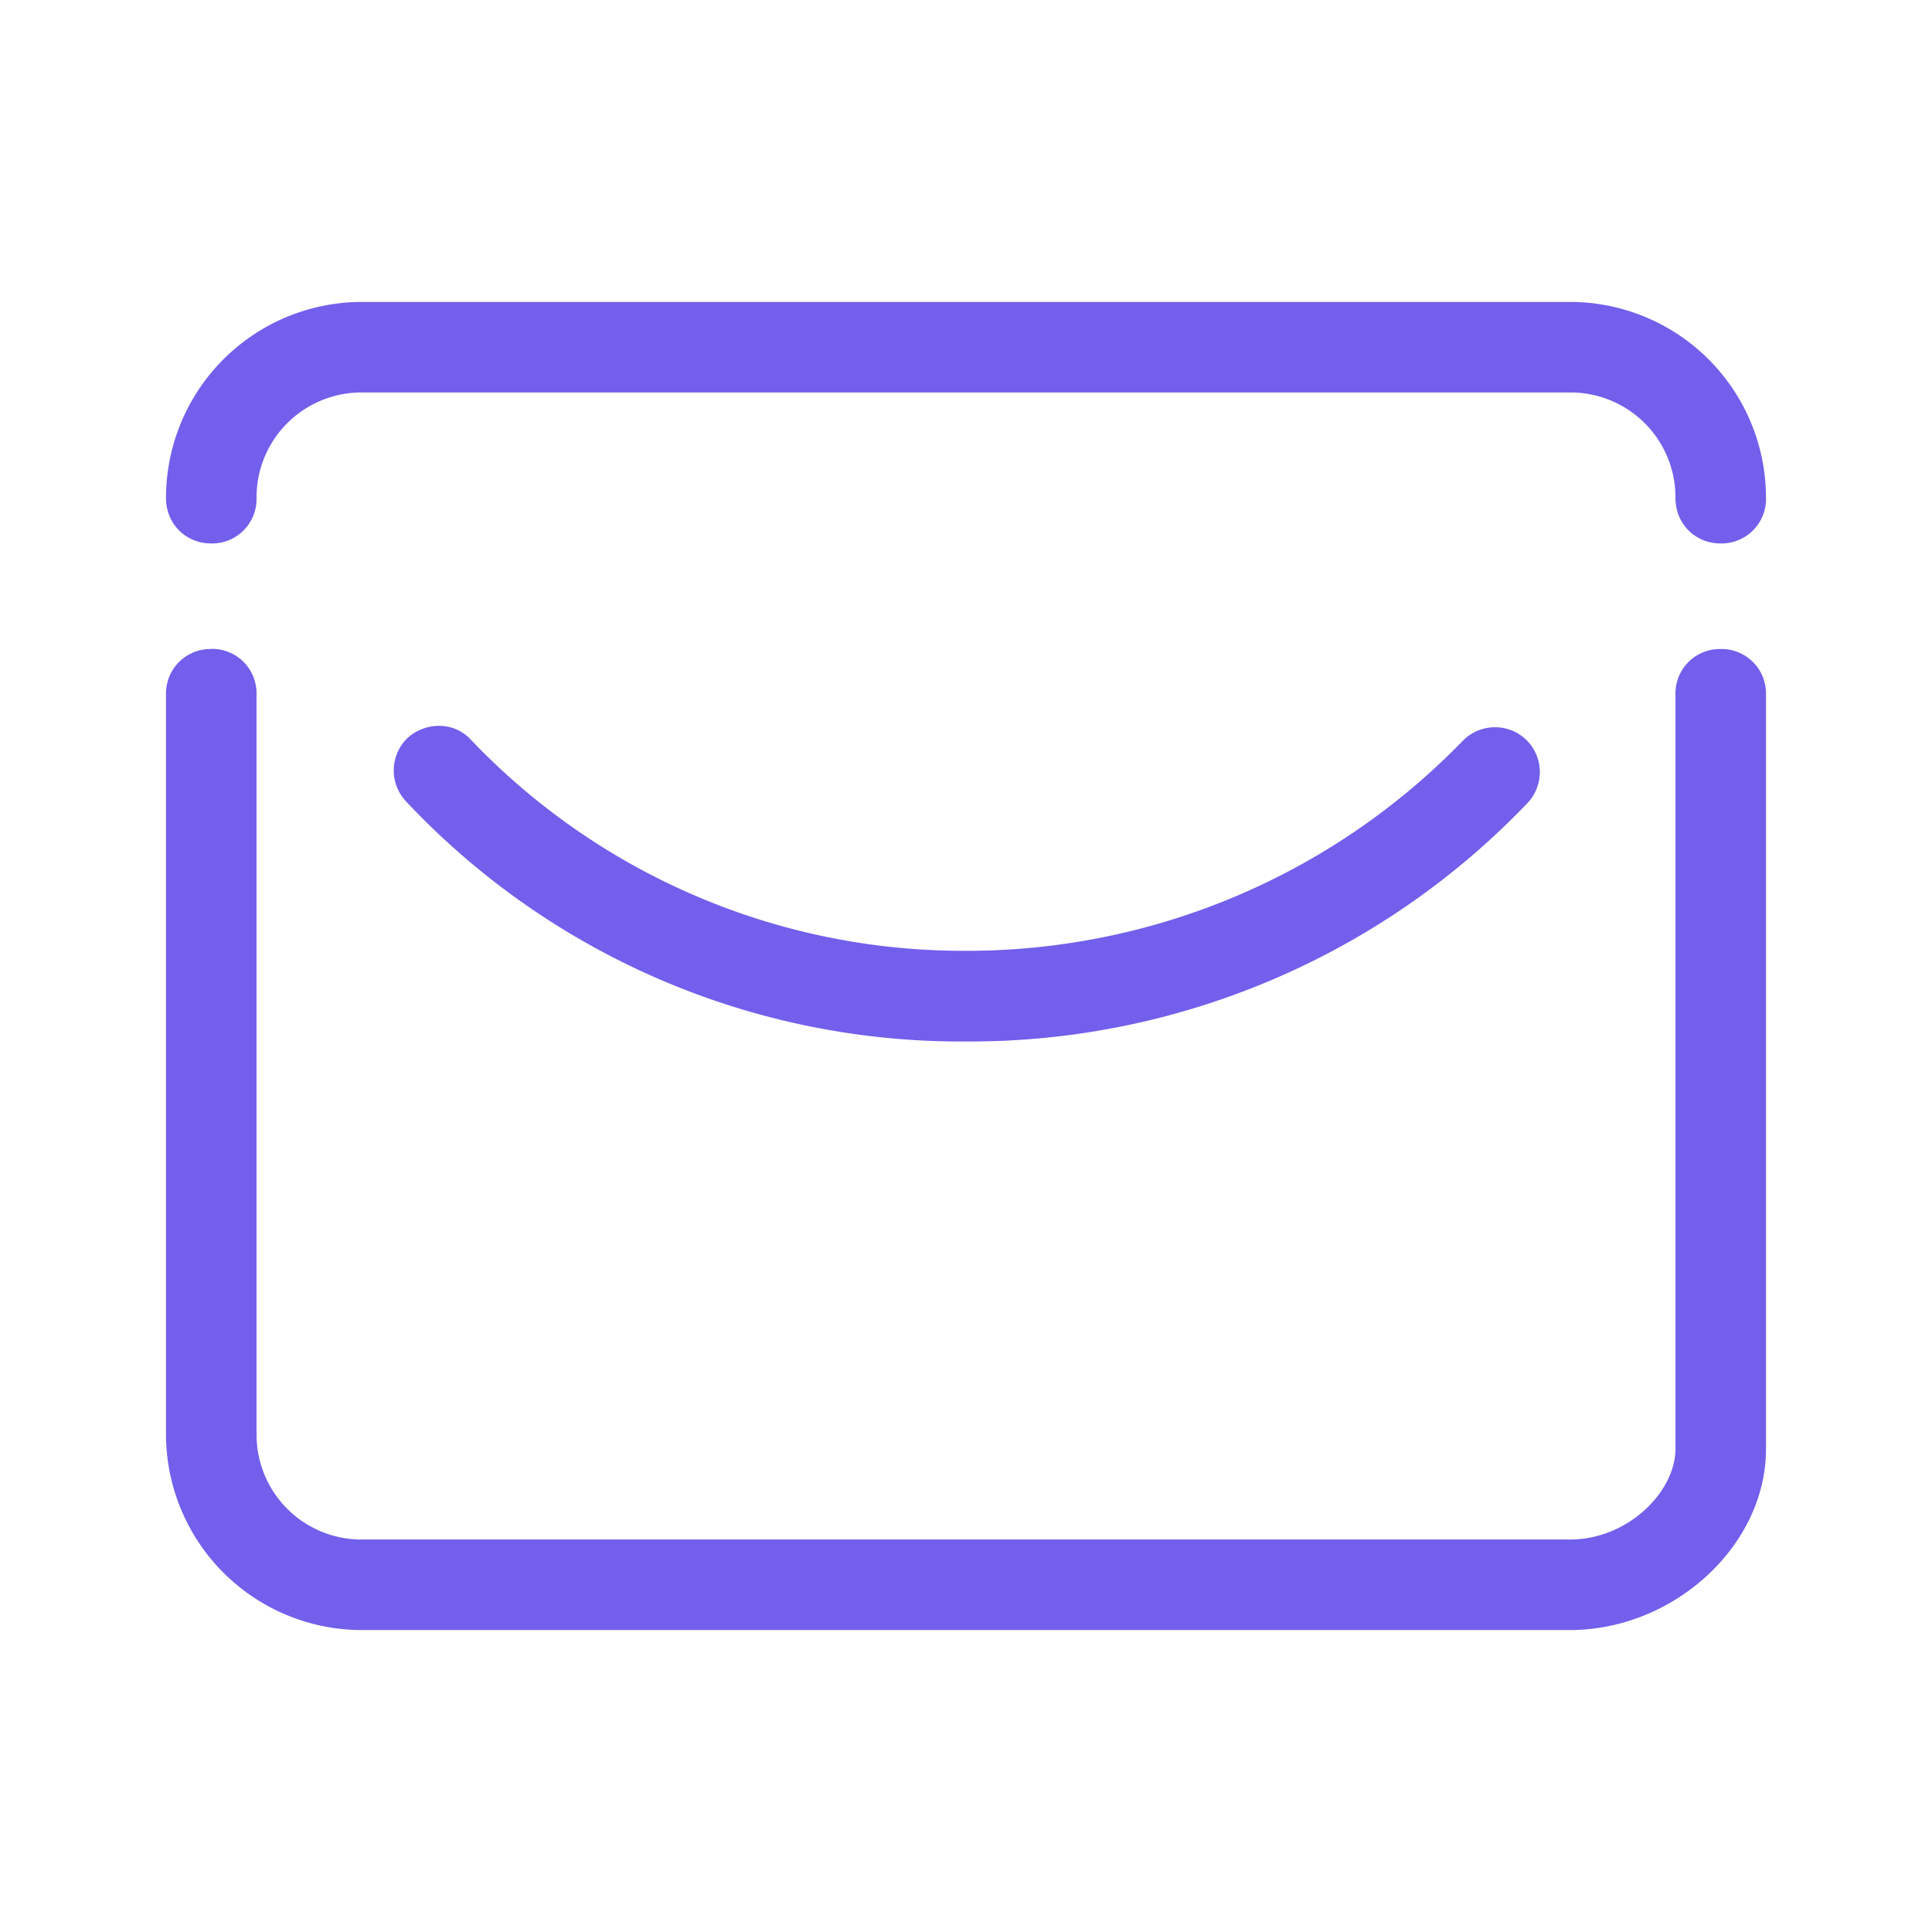 <svg fill="none" xmlns="http://www.w3.org/2000/svg" viewBox="0 0 14 14" fit="" height="100%" width="100%" preserveAspectRatio="xMidYMid meet" focusable="false"><path d="M2.625 2.188a1.42 1.42 0 00-1.422 1.421c0 .186.142.329.328.329a.322.322 0 00.328-.329.76.76 0 01.766-.765h8.75a.76.76 0 01.766.765c0 .186.142.329.328.329a.322.322 0 00.328-.329 1.42 1.42 0 00-1.422-1.421h-8.75zM1.531 4.703a.322.322 0 00-.328.328v5.36a1.42 1.42 0 001.422 1.421h8.75c.755 0 1.422-.612 1.422-1.312V5.031a.322.322 0 00-.328-.328.322.322 0 00-.328.328V10.5c0 .306-.34.656-.766.656h-8.75a.76.76 0 01-.766-.765V5.03a.322.322 0 00-.328-.328zm1.656.557a.338.338 0 00-.234.088.327.327 0 00-.01.46A5.515 5.515 0 007 7.547a5.589 5.589 0 004.069-1.728.327.327 0 00-.011-.46.327.327 0 00-.46.011A5.004 5.004 0 017 6.89a4.929 4.929 0 01-3.588-1.53.31.31 0 00-.225-.1z" fill="#725feb"></path></svg>
